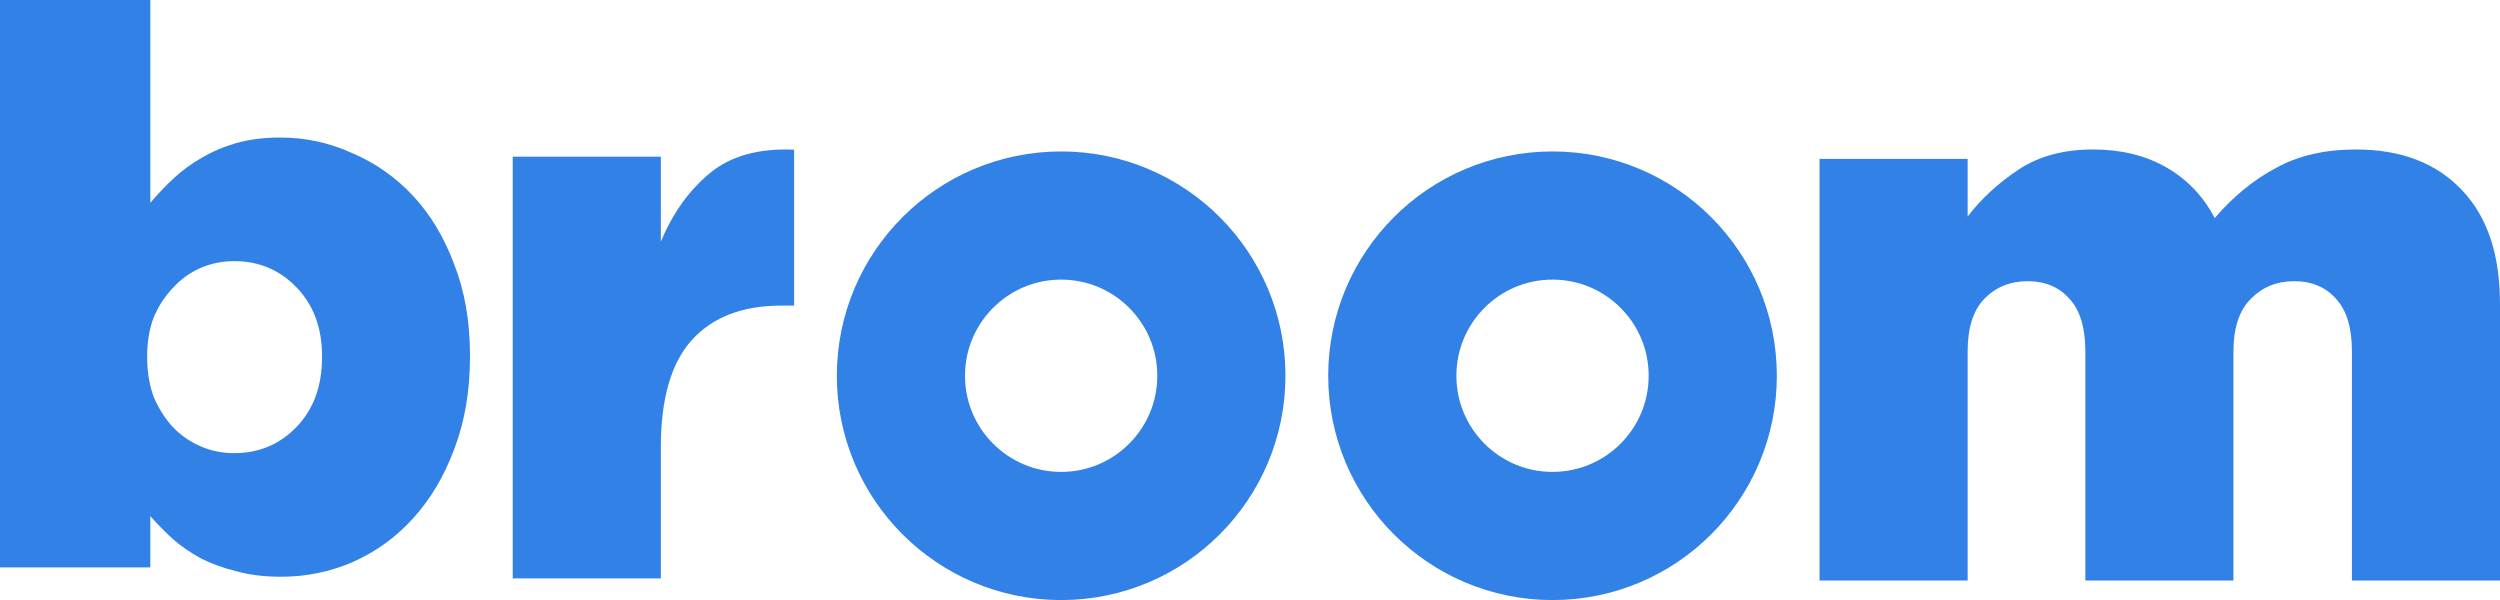 <svg width="100" height="24" viewBox="0 0 100 24" fill="none" xmlns="http://www.w3.org/2000/svg">
<path d="M9.368 18.126C10.36 18.126 11.193 17.773 11.869 17.069C12.544 16.364 12.881 15.441 12.881 14.301V14.239C12.881 13.12 12.544 12.207 11.869 11.503C11.193 10.798 10.36 10.445 9.368 10.445C8.883 10.445 8.429 10.539 8.007 10.725C7.585 10.912 7.216 11.181 6.9 11.534C6.583 11.866 6.33 12.259 6.14 12.715C5.971 13.171 5.887 13.679 5.887 14.239V14.301C5.887 14.861 5.971 15.379 6.14 15.856C6.33 16.312 6.583 16.716 6.9 17.069C7.216 17.4 7.585 17.66 8.007 17.846C8.429 18.033 8.883 18.126 9.368 18.126ZM11.236 23.07C10.582 23.07 9.991 22.997 9.463 22.852C8.957 22.728 8.493 22.562 8.071 22.355C7.649 22.127 7.269 21.868 6.931 21.578C6.594 21.267 6.288 20.956 6.013 20.645V22.697H0V-0.002H6.013V8.113C6.309 7.761 6.625 7.429 6.963 7.118C7.3 6.807 7.67 6.538 8.071 6.31C8.493 6.061 8.957 5.864 9.463 5.719C9.991 5.574 10.571 5.501 11.204 5.501C12.217 5.501 13.177 5.709 14.084 6.123C15.012 6.517 15.825 7.087 16.521 7.833C17.217 8.58 17.766 9.492 18.167 10.57C18.589 11.648 18.8 12.861 18.8 14.208V14.27C18.8 15.638 18.589 16.872 18.167 17.971C17.766 19.048 17.217 19.971 16.521 20.738C15.846 21.484 15.044 22.065 14.116 22.479C13.208 22.873 12.248 23.07 11.236 23.07Z" fill="#3281E7"/>
<path d="M20.509 6.268H26.433V9.666C26.911 8.523 27.565 7.609 28.397 6.923C29.228 6.237 30.351 5.925 31.764 5.987V12.223H31.265C29.706 12.223 28.511 12.68 27.68 13.595C26.848 14.509 26.433 15.943 26.433 17.897V23.135H20.509V6.268Z" fill="#3281E7"/>
<path d="M72.782 6.354H78.706V8.661C79.246 7.954 79.922 7.331 80.733 6.79C81.543 6.25 82.541 5.979 83.726 5.979C84.848 5.979 85.825 6.219 86.656 6.697C87.488 7.175 88.132 7.85 88.589 8.723C89.317 7.871 90.127 7.206 91.021 6.728C91.915 6.229 92.986 5.979 94.233 5.979C96.041 5.979 97.454 6.52 98.473 7.601C99.491 8.661 100 10.178 100 12.153V23.221H94.077V14.055C94.077 13.119 93.869 12.423 93.453 11.966C93.037 11.488 92.476 11.248 91.769 11.248C91.063 11.248 90.481 11.488 90.024 11.966C89.566 12.423 89.338 13.119 89.338 14.055V23.221H83.414V14.055C83.414 13.119 83.206 12.423 82.79 11.966C82.375 11.488 81.813 11.248 81.107 11.248C80.4 11.248 79.818 11.488 79.361 11.966C78.924 12.423 78.706 13.119 78.706 14.055V23.221H72.782V6.354Z" fill="#3281E7"/>
<circle cx="42.446" cy="15.03" r="6.409" stroke="#3281E7" stroke-width="5.127"/>
<circle cx="62.101" cy="15.03" r="6.409" stroke="#3281E7" stroke-width="5.127"/>
</svg>
